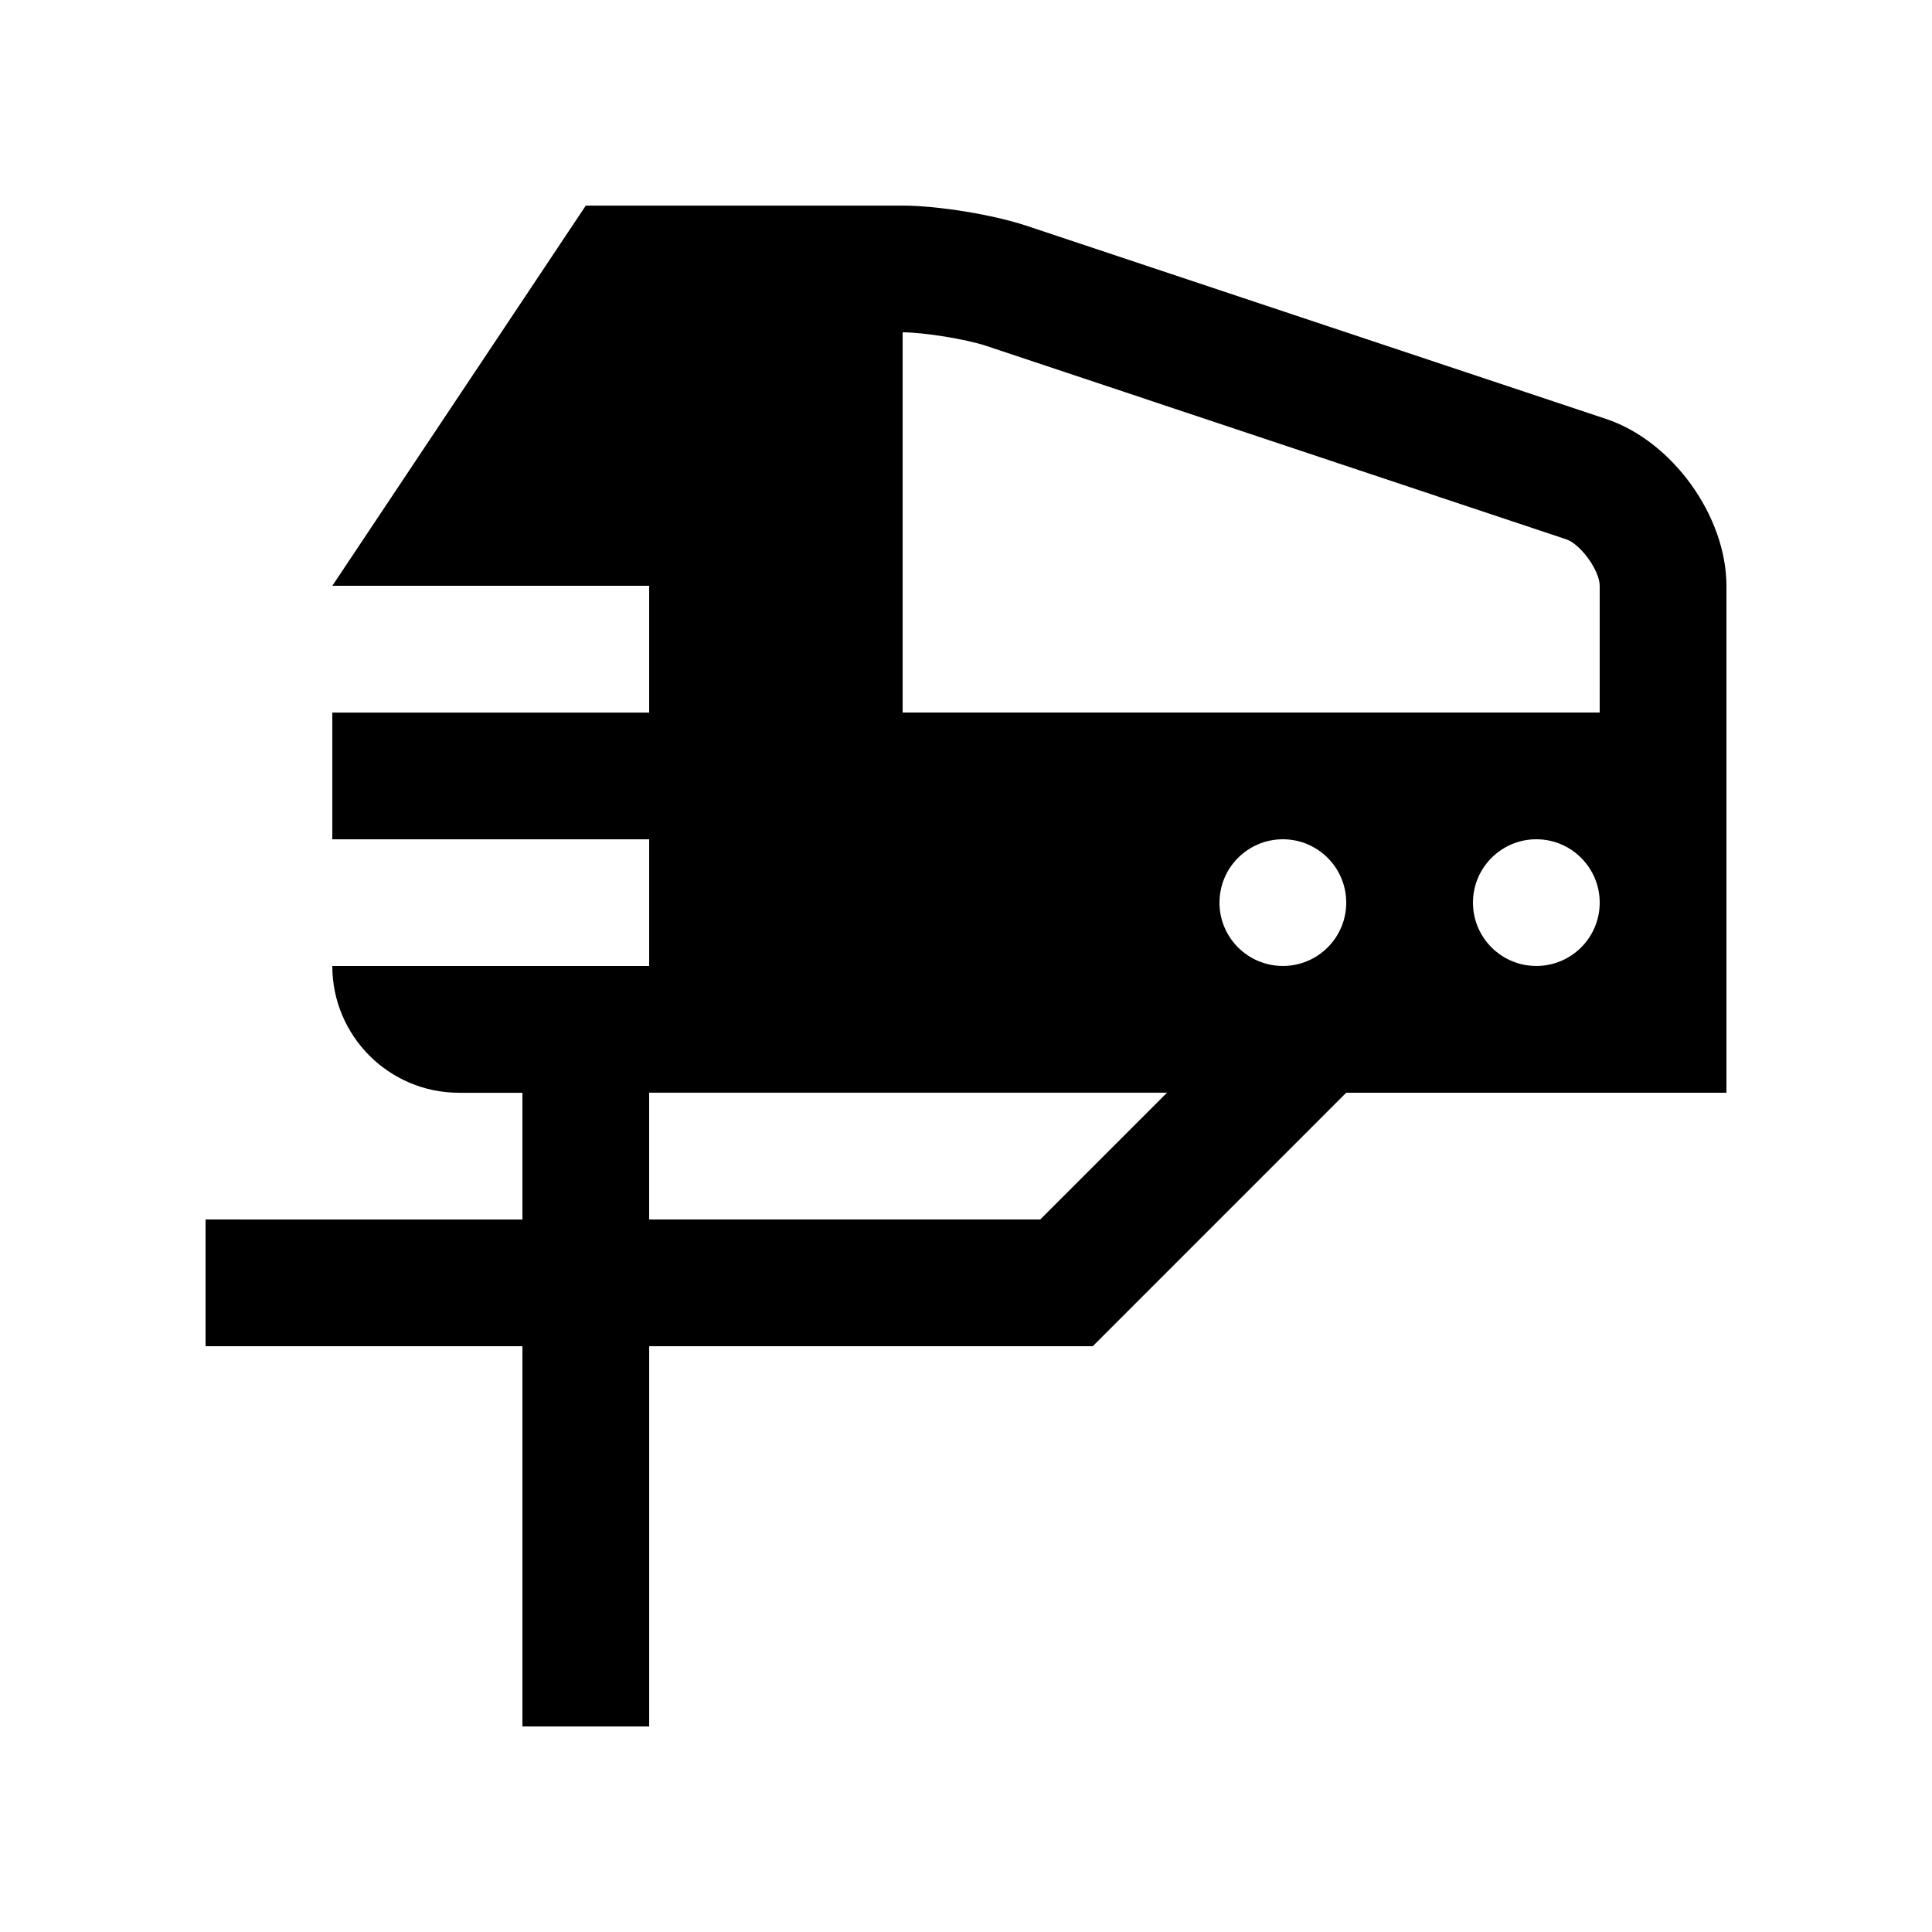<?xml version="1.0" encoding="UTF-8"?>
<!-- Uploaded to: ICON Repo, www.iconrepo.com, Generator: ICON Repo Mixer Tools -->
<svg fill="#000000" width="800px" height="800px" version="1.1" viewBox="144 144 512 512" xmlns="http://www.w3.org/2000/svg">
 <path d="m569.66 255.03-153.72-51.23c-8.77-2.918-23.504-5.316-32.738-5.316h-83.961l-67.172 100.76h83.969v33.59h-83.973v33.59h83.969v33.578h-83.969c0 18.535 15.039 33.59 33.574 33.59h16.809v33.59l-83.969-0.004v33.582h83.969v100.76h33.59v-100.76h117.55l67.172-67.176h100.76v-134.34c0-18.465-14.336-38.375-31.867-44.215zm-149.98 212.14h-103.65v-33.59h137.24zm64.293-67.18c-9.27 0-16.797-7.508-16.797-16.781 0-9.266 7.527-16.793 16.797-16.793 9.266 0 16.793 7.527 16.793 16.793 0 9.277-7.527 16.781-16.793 16.781zm67.172 0c-9.266 0-16.793-7.508-16.793-16.781 0-9.266 7.527-16.793 16.793-16.793s16.793 7.527 16.793 16.793c0 9.277-7.527 16.781-16.793 16.781zm16.793-67.16h-184.73v-100.76c5.629 0 16.762 1.805 22.094 3.57l153.73 51.27c3.84 1.258 8.906 8.297 8.906 12.332l-0.004 33.59z"/>
</svg>